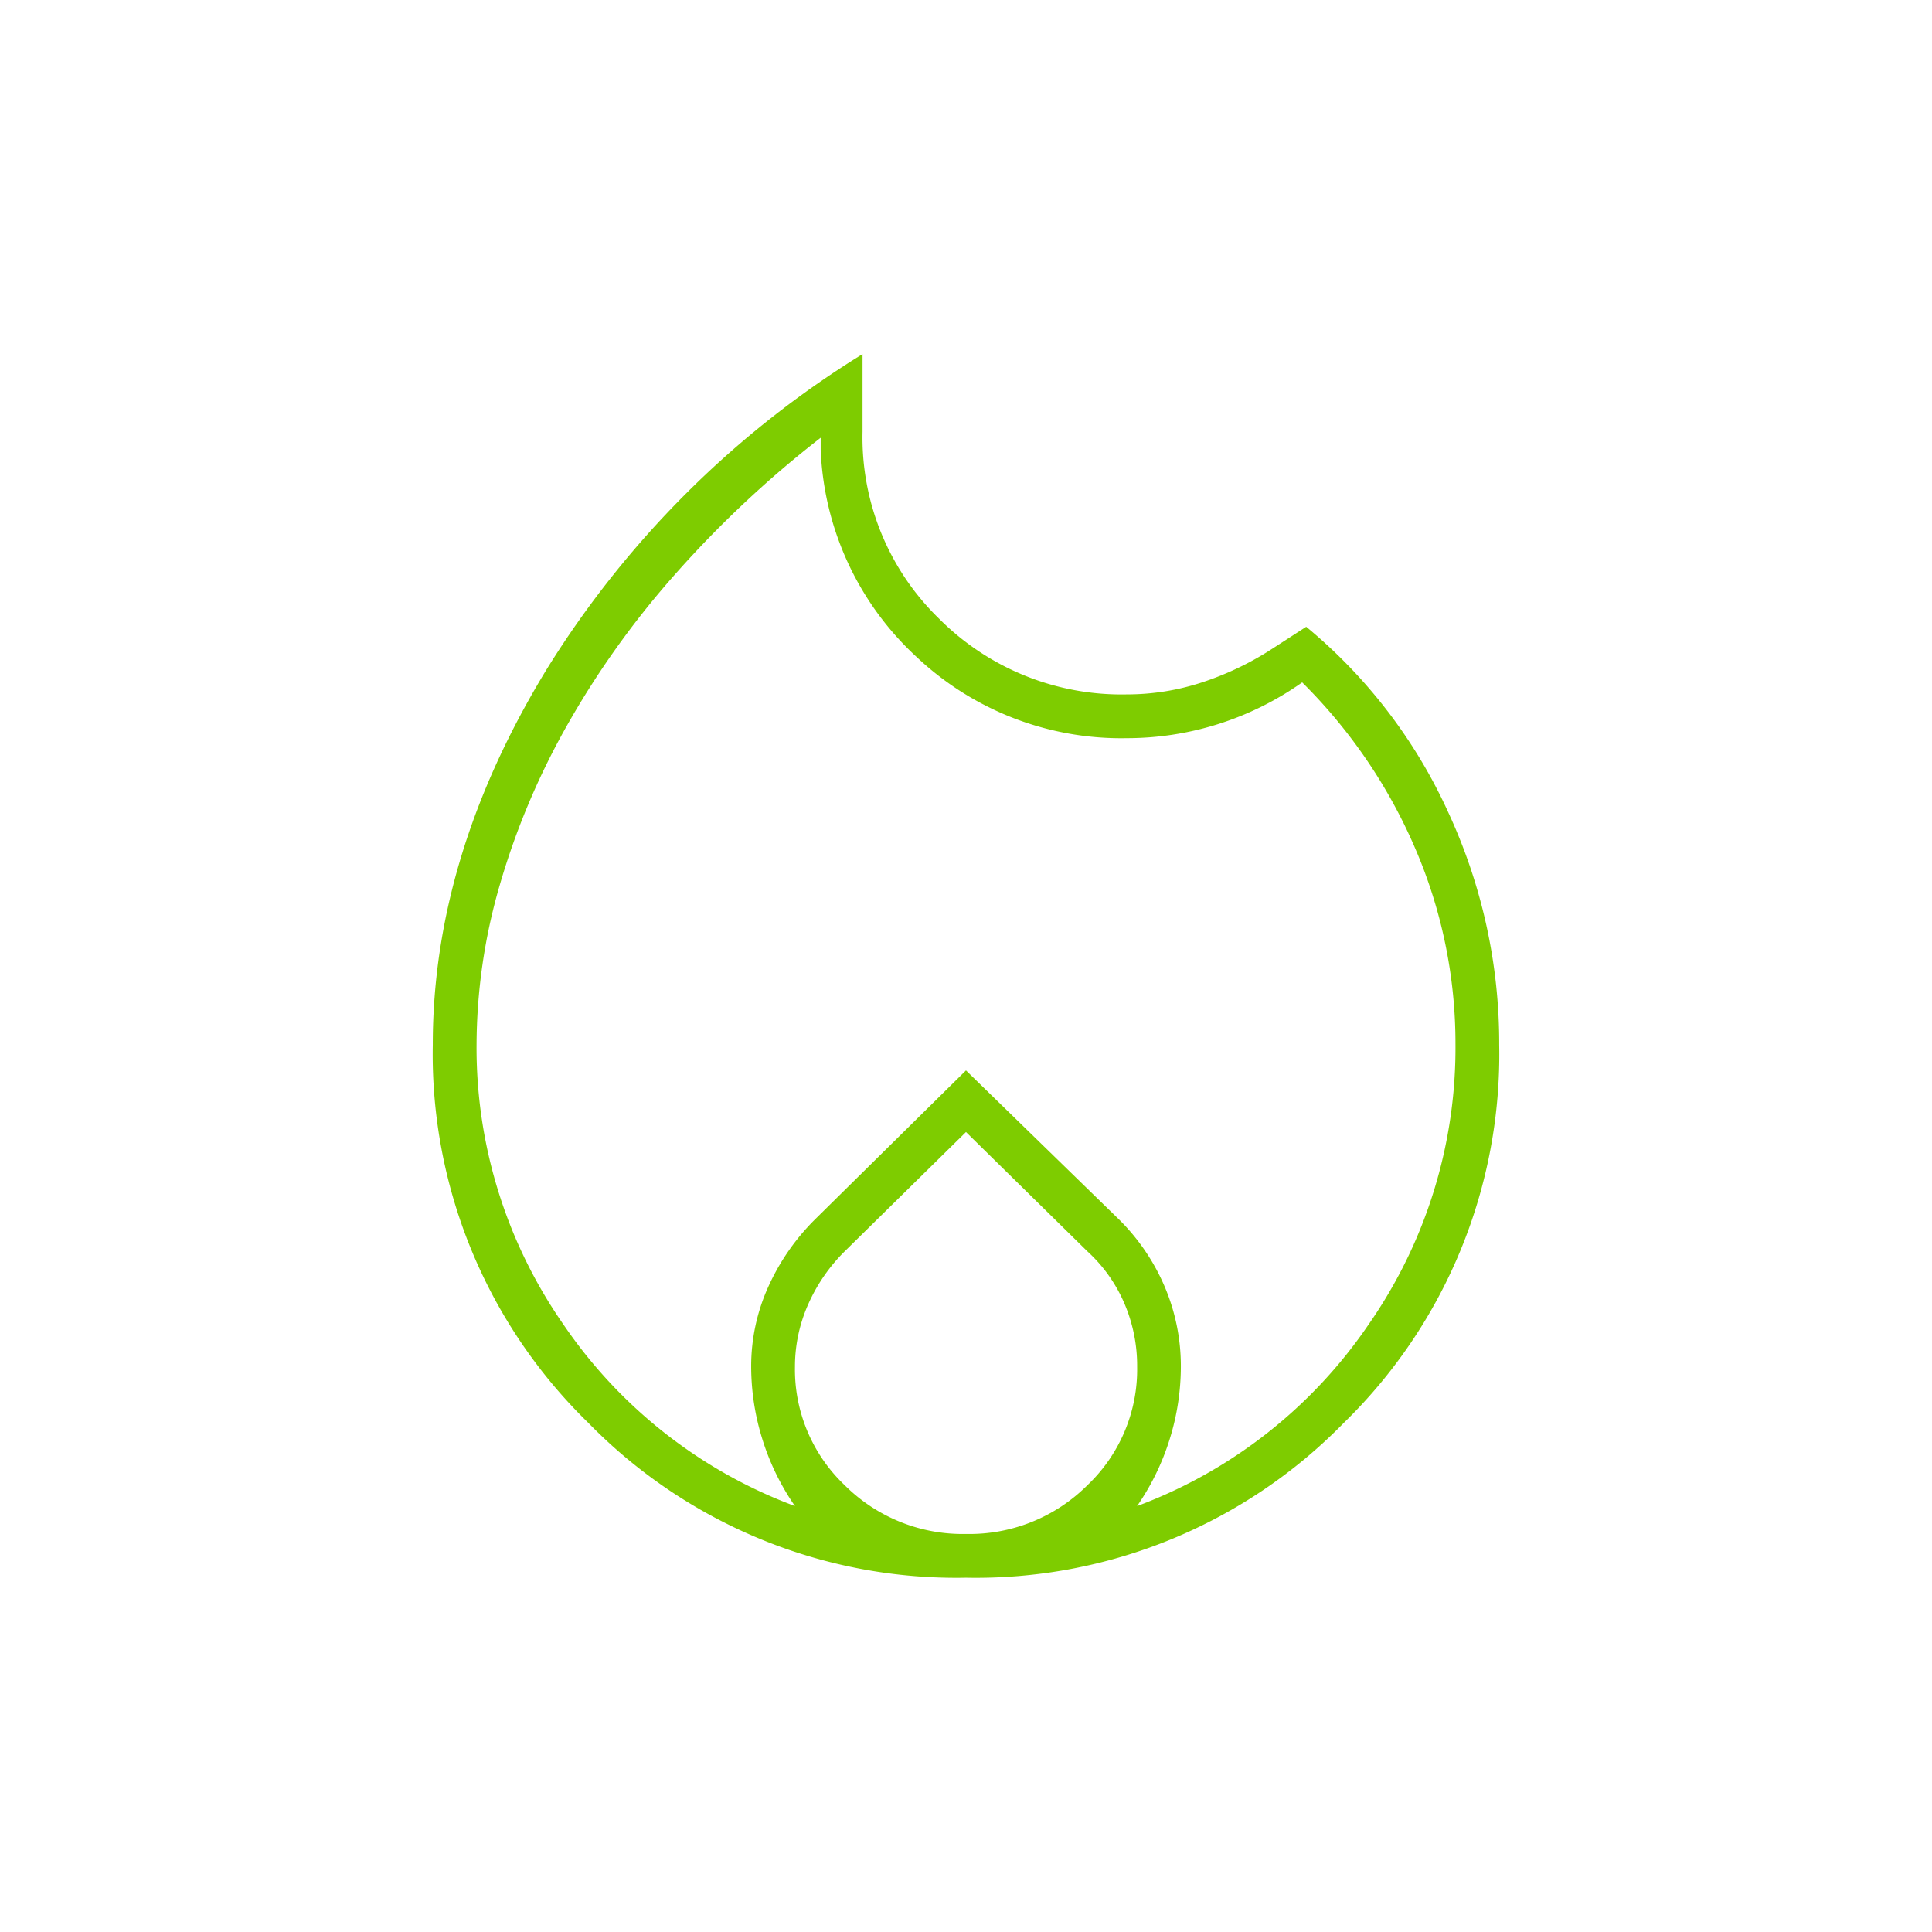 <svg id="Icon_40_Fire" xmlns="http://www.w3.org/2000/svg" width="120" height="120" viewBox="0 0 120 120">
  <defs>
    <style>
      .cls-1 {
        fill: none;
      }

      .cls-2 {
        fill: #7ecc00;
      }
    </style>
  </defs>
  <rect id="Container" class="cls-1" width="120" height="120"/>
  <path id="mode_heat_FILL0_wght100_GRAD0_opsz48" class="cls-2" d="M214.719-704.119a30.05,30.05,0,0,0,5.376,17.363,30.1,30.1,0,0,0,14.4,11.307,15.249,15.249,0,0,1-2.039-4.2,15.155,15.155,0,0,1-.68-4.449,11.971,11.971,0,0,1,1.05-4.943,13.967,13.967,0,0,1,2.9-4.2l9.392-9.268,9.515,9.268a13.074,13.074,0,0,1,2.842,4.2,12.609,12.609,0,0,1,.989,4.943,15.155,15.155,0,0,1-.68,4.449,15.25,15.25,0,0,1-2.039,4.2,30.1,30.1,0,0,0,14.4-11.307,30.05,30.05,0,0,0,5.376-17.363,30.621,30.621,0,0,0-2.472-12.111A32.653,32.653,0,0,0,266-726.61a18.918,18.918,0,0,1-5.252,2.6,18.827,18.827,0,0,1-5.623.865,18.532,18.532,0,0,1-13.1-5.067,18.5,18.5,0,0,1-5.932-12.852v-.741a66.493,66.493,0,0,0-9.083,8.527,54.631,54.631,0,0,0-6.735,9.454,46.291,46.291,0,0,0-4.14,9.886A35.863,35.863,0,0,0,214.719-704.119Zm30.4,5.437-7.538,7.415a10.715,10.715,0,0,0-2.286,3.337,9.54,9.54,0,0,0-.8,3.831,9.91,9.91,0,0,0,3.089,7.353,10.364,10.364,0,0,0,7.538,3.028,10.364,10.364,0,0,0,7.538-3.028,9.91,9.91,0,0,0,3.089-7.353,9.838,9.838,0,0,0-.8-3.954,9.357,9.357,0,0,0-2.286-3.213ZM238.693-747v4.82a15.673,15.673,0,0,0,4.758,11.616,15.985,15.985,0,0,0,11.678,4.7,14.937,14.937,0,0,0,4.634-.741,18.639,18.639,0,0,0,4.387-2.1l2.1-1.359a32.221,32.221,0,0,1,8.836,11.555,34.091,34.091,0,0,1,3.151,14.4,31.953,31.953,0,0,1-9.639,23.48A31.953,31.953,0,0,1,245.119-671a31.953,31.953,0,0,1-23.48-9.639A31.953,31.953,0,0,1,212-704.119q0-11.74,7.106-23.356A60.339,60.339,0,0,1,238.693-747Z" transform="translate(-185.119 768.994)"/>
</svg>
